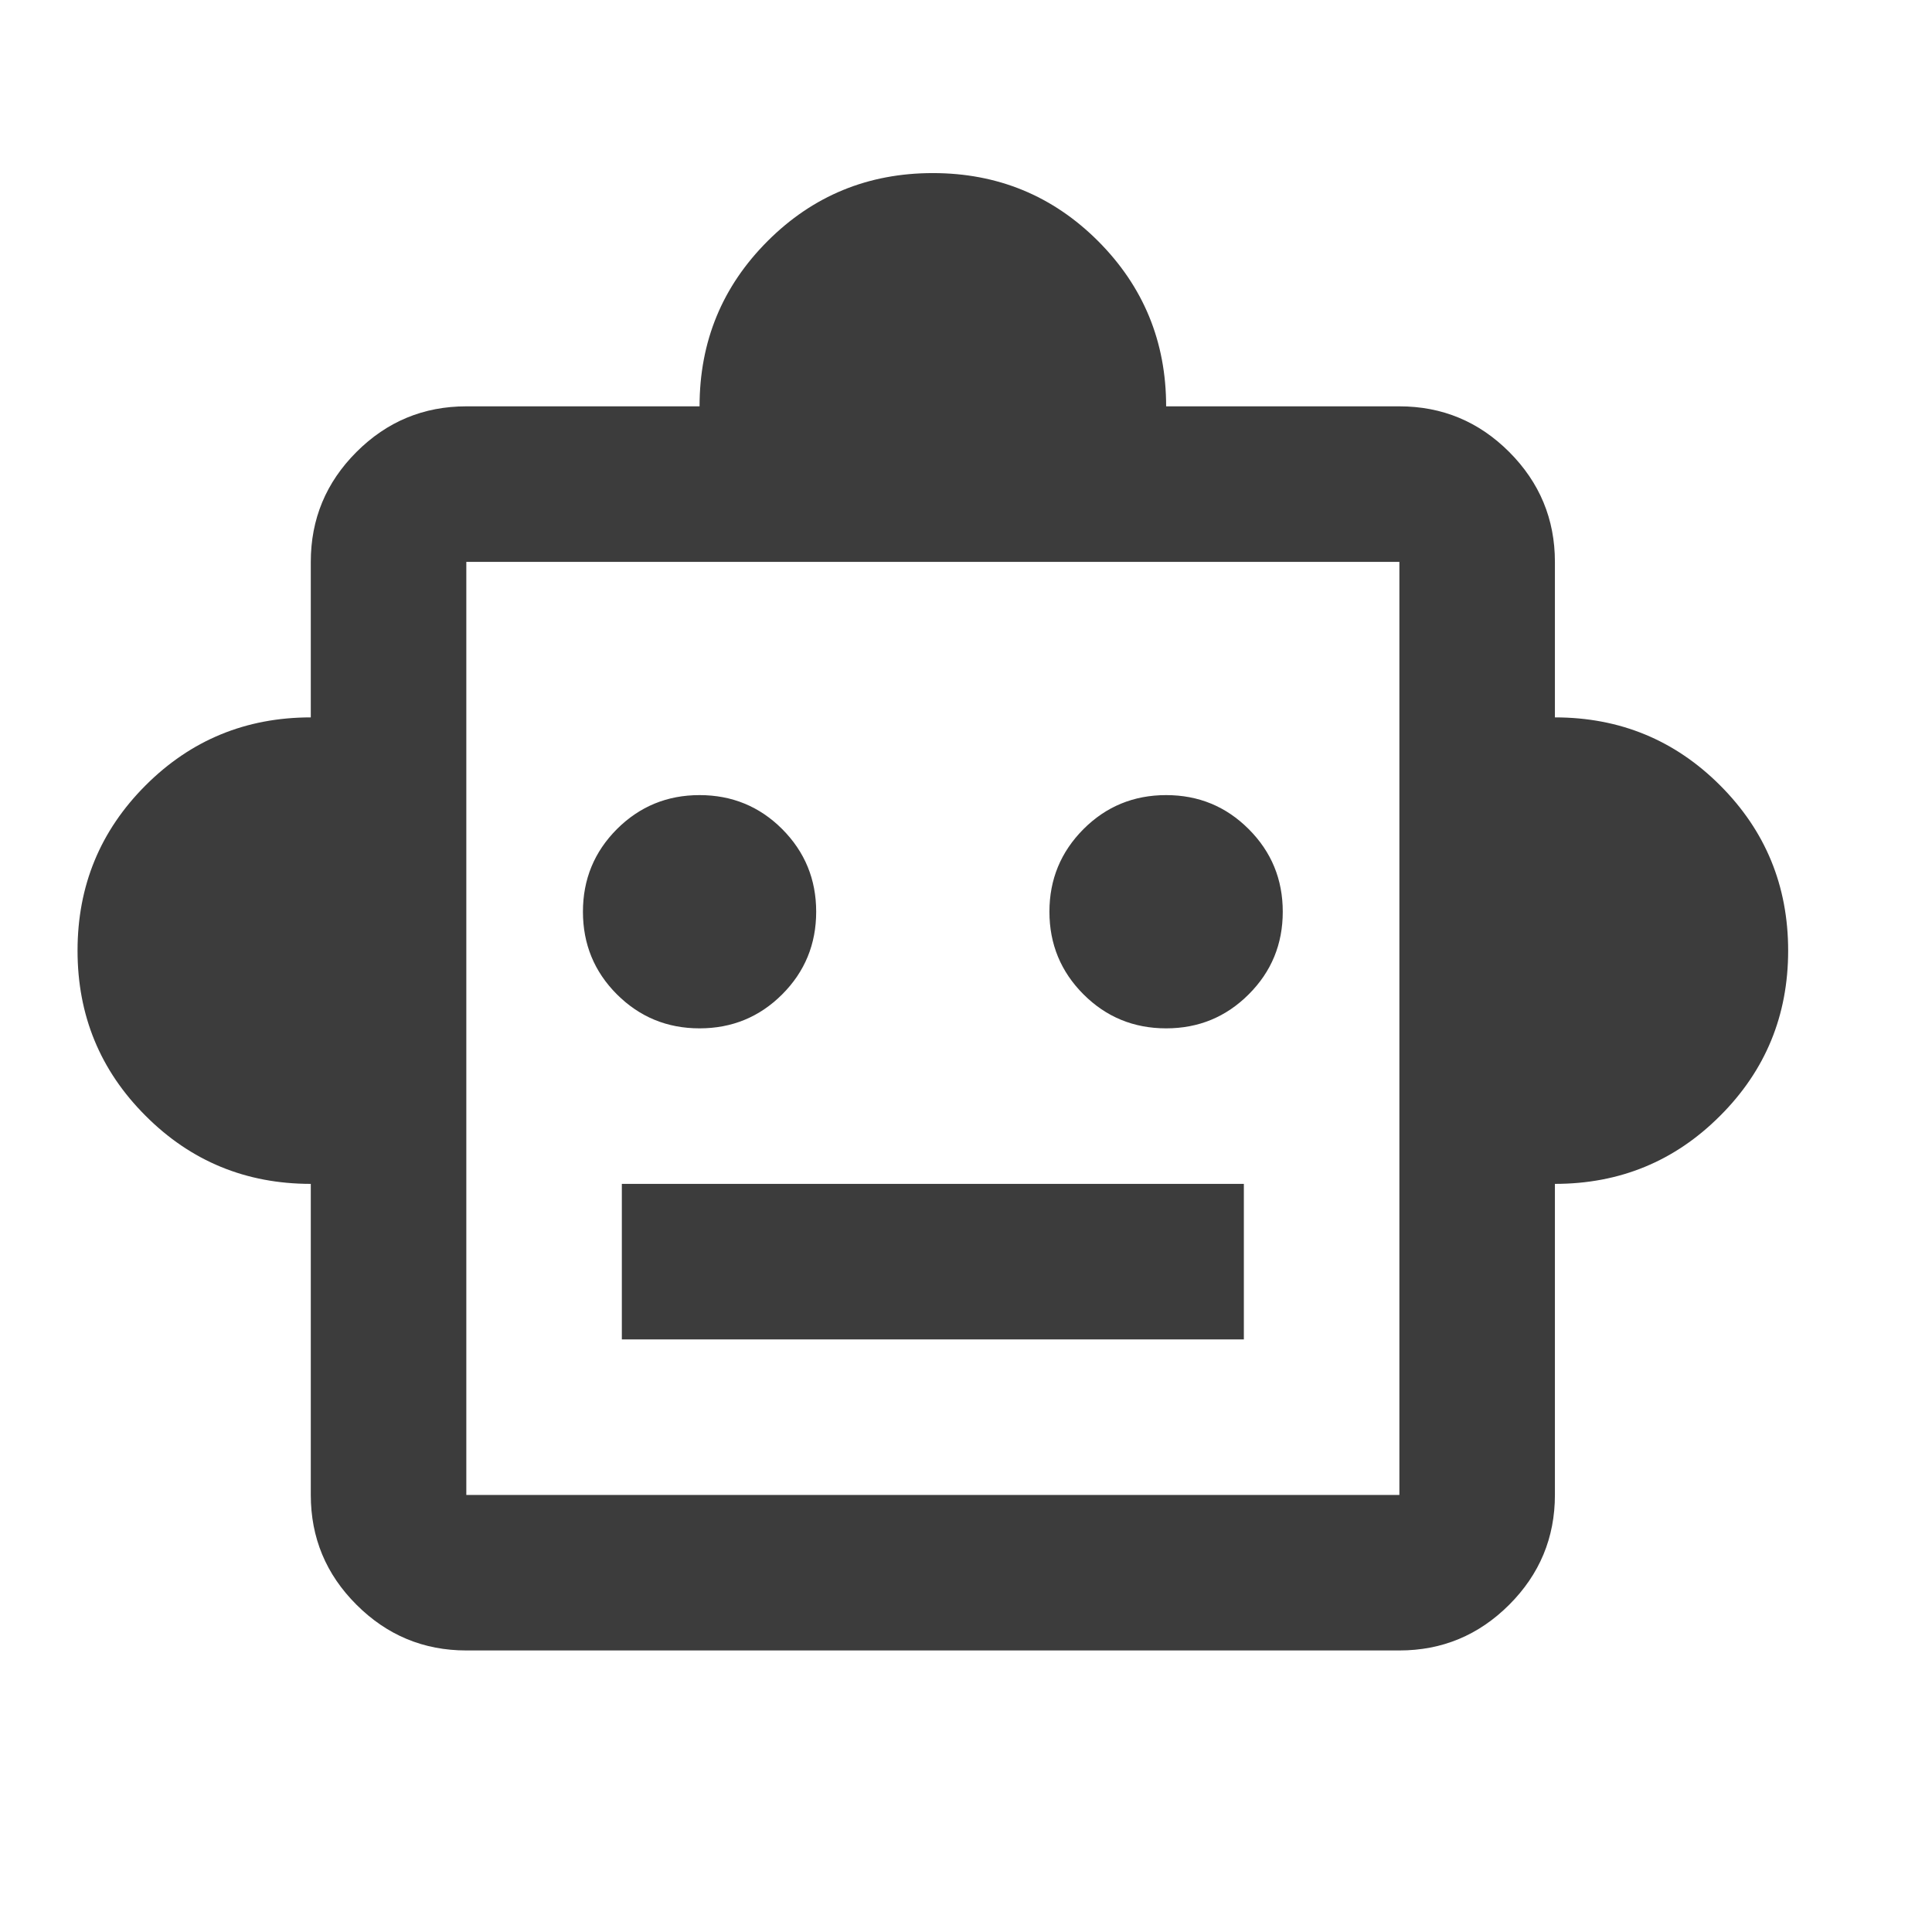 <svg width="22" height="22" viewBox="0 0 22 22" fill="none" xmlns="http://www.w3.org/2000/svg">
<path d="M3.539 13.481C2.801 13.481 2.174 13.223 1.658 12.706C1.141 12.19 0.883 11.563 0.883 10.825C0.883 10.087 1.141 9.46 1.658 8.943C2.174 8.427 2.801 8.169 3.539 8.169V6.398C3.539 5.911 3.712 5.494 4.059 5.147C4.406 4.8 4.823 4.627 5.31 4.627H7.966C7.966 3.889 8.224 3.262 8.741 2.745C9.257 2.229 9.885 1.971 10.622 1.971C11.36 1.971 11.987 2.229 12.504 2.745C13.02 3.262 13.279 3.889 13.279 4.627H15.935C16.422 4.627 16.839 4.8 17.186 5.147C17.532 5.494 17.706 5.911 17.706 6.398V8.169C18.444 8.169 19.071 8.427 19.587 8.943C20.104 9.46 20.362 10.087 20.362 10.825C20.362 11.563 20.104 12.19 19.587 12.706C19.071 13.223 18.444 13.481 17.706 13.481V17.023C17.706 17.51 17.532 17.927 17.186 18.273C16.839 18.62 16.422 18.794 15.935 18.794H5.31C4.823 18.794 4.406 18.62 4.059 18.273C3.712 17.927 3.539 17.51 3.539 17.023V13.481ZM7.966 11.71C8.335 11.71 8.649 11.581 8.907 11.323C9.165 11.065 9.294 10.751 9.294 10.382C9.294 10.013 9.165 9.7 8.907 9.441C8.649 9.183 8.335 9.054 7.966 9.054C7.597 9.054 7.284 9.183 7.025 9.441C6.767 9.7 6.638 10.013 6.638 10.382C6.638 10.751 6.767 11.065 7.025 11.323C7.284 11.581 7.597 11.71 7.966 11.71ZM13.279 11.71C13.648 11.71 13.961 11.581 14.219 11.323C14.478 11.065 14.607 10.751 14.607 10.382C14.607 10.013 14.478 9.7 14.219 9.441C13.961 9.183 13.648 9.054 13.279 9.054C12.91 9.054 12.596 9.183 12.338 9.441C12.08 9.7 11.95 10.013 11.95 10.382C11.95 10.751 12.08 11.065 12.338 11.323C12.596 11.581 12.91 11.71 13.279 11.71ZM7.081 15.252H14.164V13.481H7.081V15.252ZM5.31 17.023H15.935V6.398H5.31V17.023Z" fill="#3C3C3C"/>
</svg>
